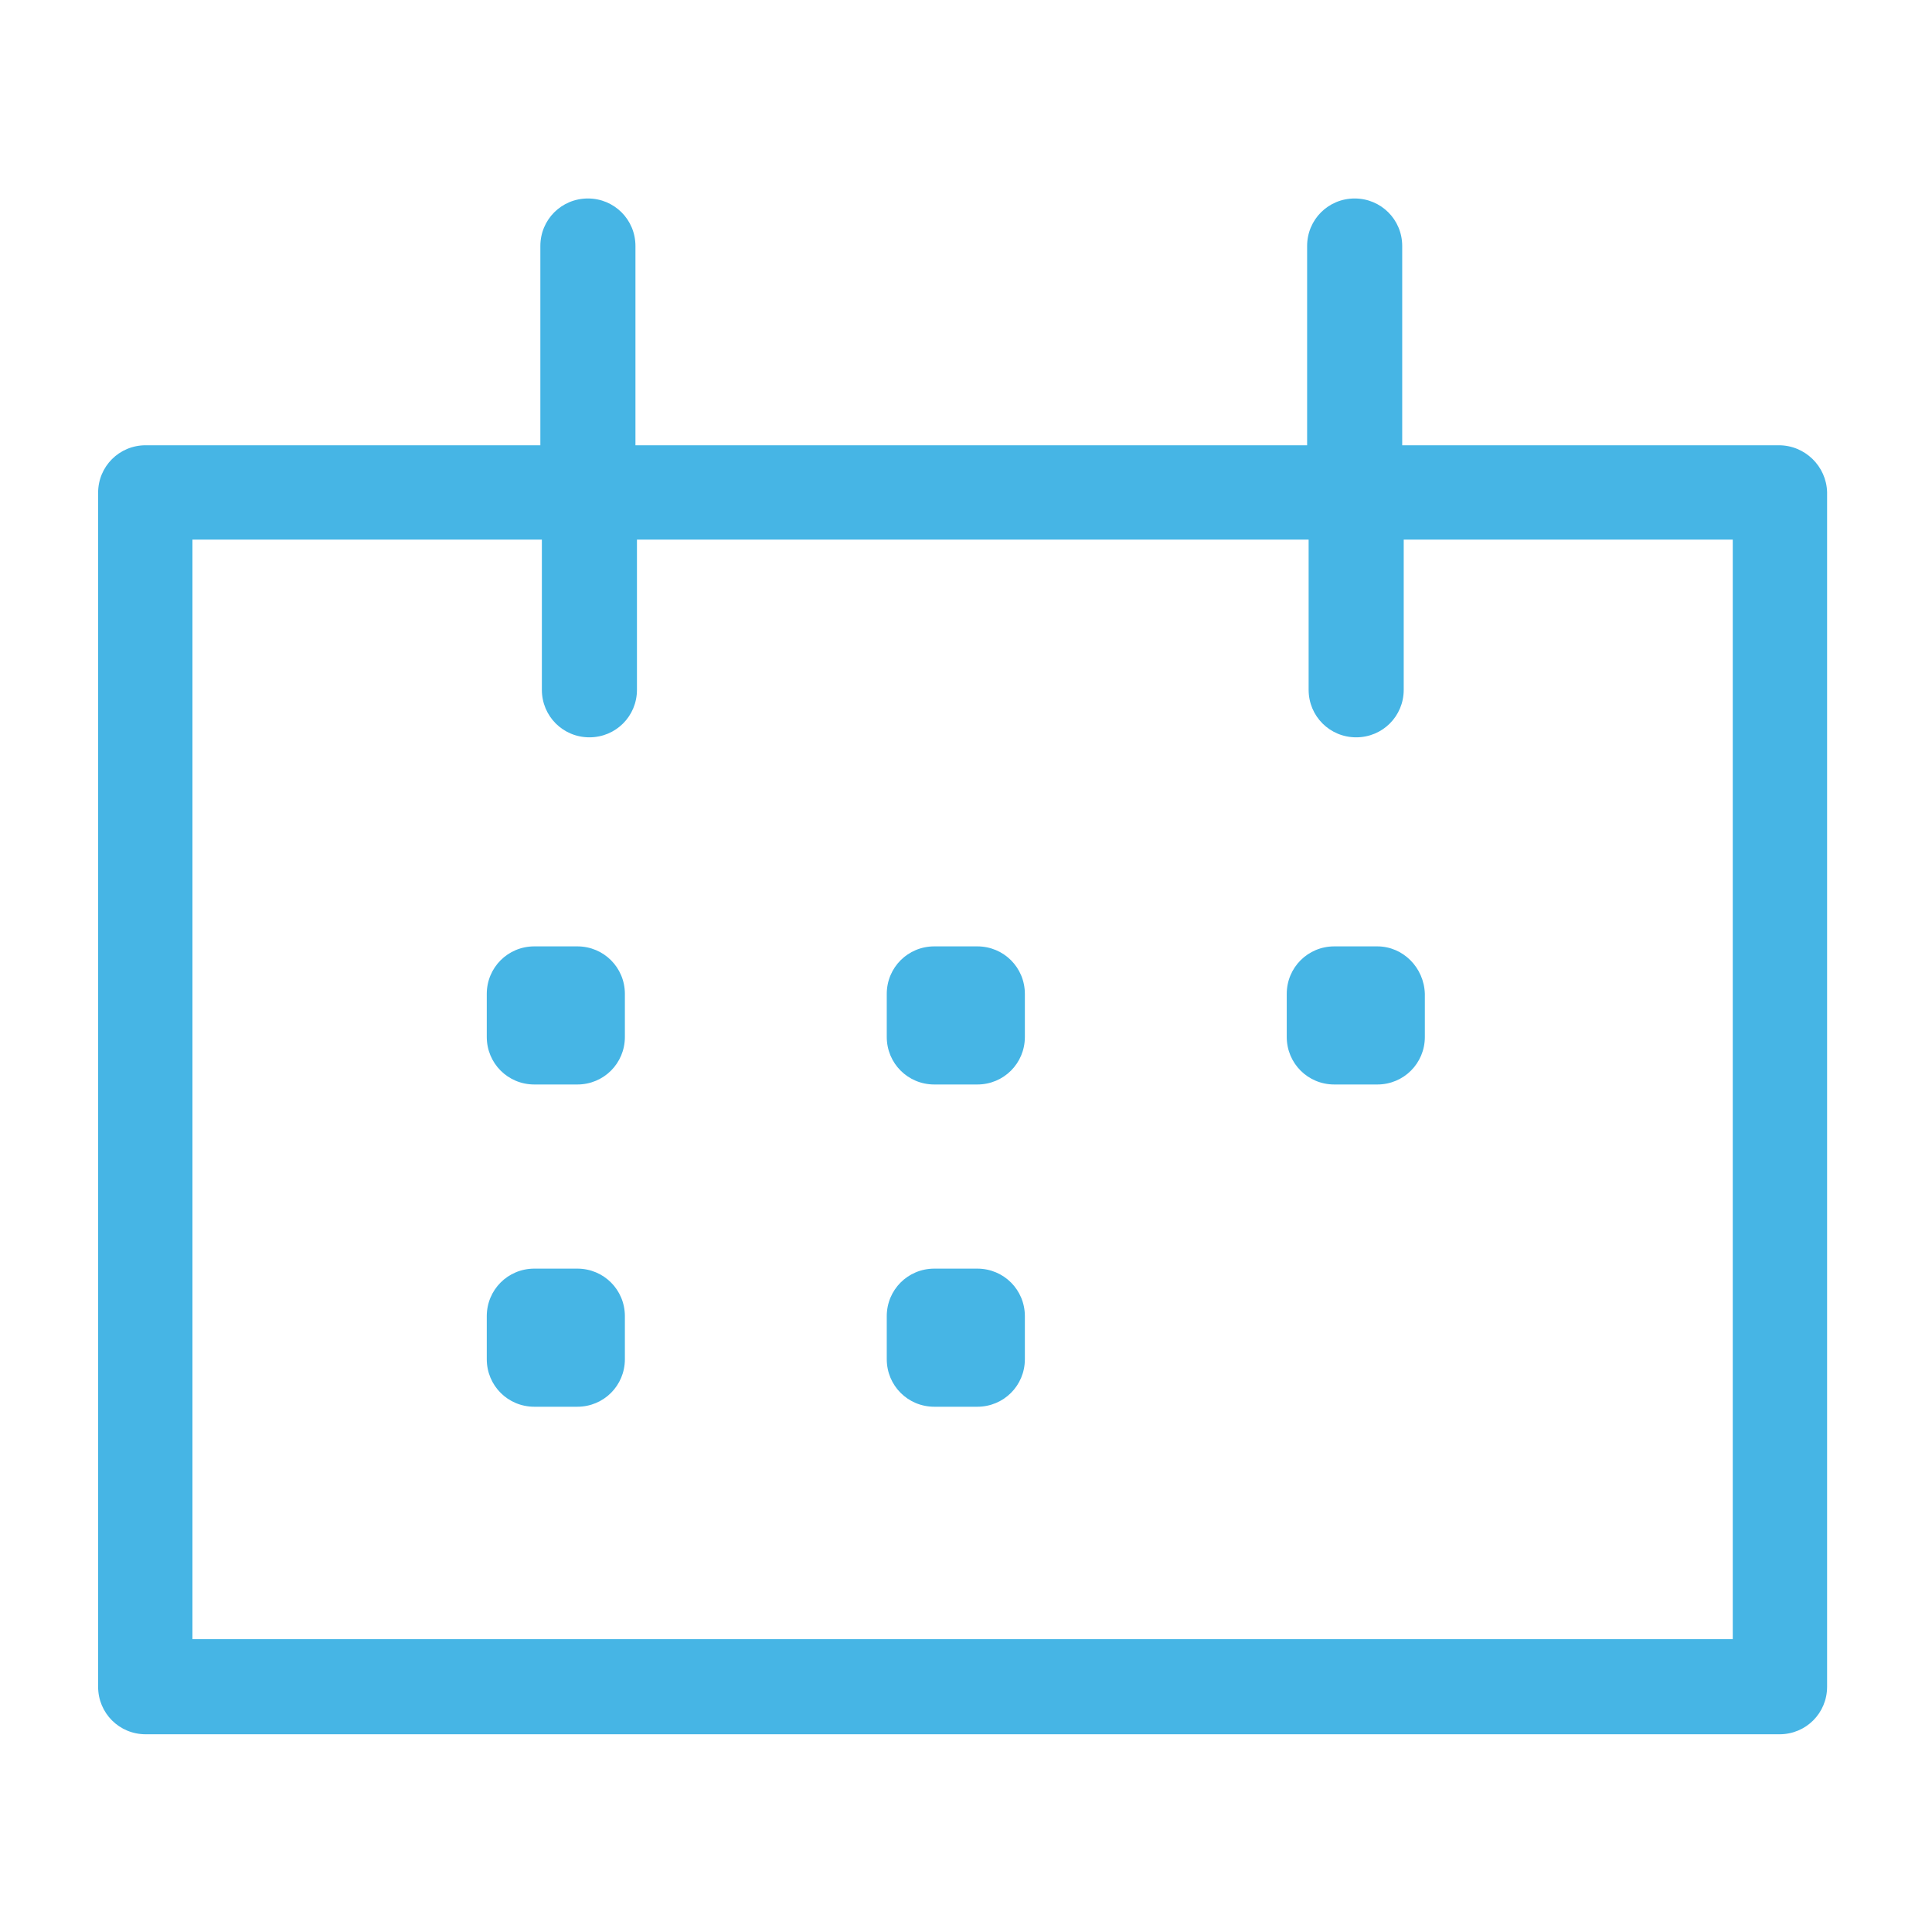 <?xml version="1.0" encoding="utf-8"?>
<svg version="1.1" id="icon_calendar" xmlns="http://www.w3.org/2000/svg" xmlns:xlink="http://www.w3.org/1999/xlink" x="0" y="0" width="256" height="256" viewBox="0 0 256 256">
<g>
		<path fill="#46B5E5" d="M235.7,59h-49.9V32.6c0-3.5-2.8-6.3-6.3-6.3s-6.3,2.8-6.3,6.3V59h-89V32.6c0-3.5-2.8-6.3-6.3-6.3
			s-6.3,2.8-6.3,6.3V59H19.3c-3.5,0-6.3,2.8-6.3,6.3v158.2c0,3.5,2.8,6.3,6.3,6.3h216.5c3.5,0,6.3-2.8,6.3-6.3V65.2
			C242,61.8,239.2,59,235.7,59z M229.5,217.2h-204V71.5h46.3v19.9c0,3.5,2.8,6.3,6.3,6.3s6.3-2.8,6.3-6.3V71.5h89v19.9
			c0,3.5,2.8,6.3,6.3,6.3s6.3-2.8,6.3-6.3V71.5h43.6V217.2z"/>
		<path fill="#46B5E5" d="M76.5,125.4h-5.7c-3.5,0-6.3,2.8-6.3,6.3v5.7c0,3.5,2.8,6.3,6.3,6.3h5.7c3.5,0,6.3-2.8,6.3-6.3v-5.7
			C82.8,128.2,80,125.4,76.5,125.4z"/>
		<path fill="#46B5E5" d="M129.5,125.4h-5.7c-3.5,0-6.3,2.8-6.3,6.3v5.7c0,3.5,2.8,6.3,6.3,6.3h5.7c3.5,0,6.3-2.8,6.3-6.3v-5.7
			C135.8,128.2,133,125.4,129.5,125.4z"/>
		<path fill="#46B5E5" d="M76.5,168.1h-5.7c-3.5,0-6.3,2.8-6.3,6.3v5.7c0,3.5,2.8,6.3,6.3,6.3h5.7c3.5,0,6.3-2.8,6.3-6.3v-5.7
			C82.8,170.9,80,168.1,76.5,168.1z"/>
		<path fill="#46B5E5" d="M129.5,168.1h-5.7c-3.5,0-6.3,2.8-6.3,6.3v5.7c0,3.5,2.8,6.3,6.3,6.3h5.7c3.5,0,6.3-2.8,6.3-6.3v-5.7
			C135.8,170.9,133,168.1,129.5,168.1z"/>
		<path fill="#46B5E5" d="M182.5,125.4h-5.7c-3.5,0-6.3,2.8-6.3,6.3v5.7c0,3.5,2.8,6.3,6.3,6.3h5.7c3.5,0,6.3-2.8,6.3-6.3v-5.7
			C188.7,128.2,185.9,125.4,182.5,125.4z"/>
</g>
</svg>
